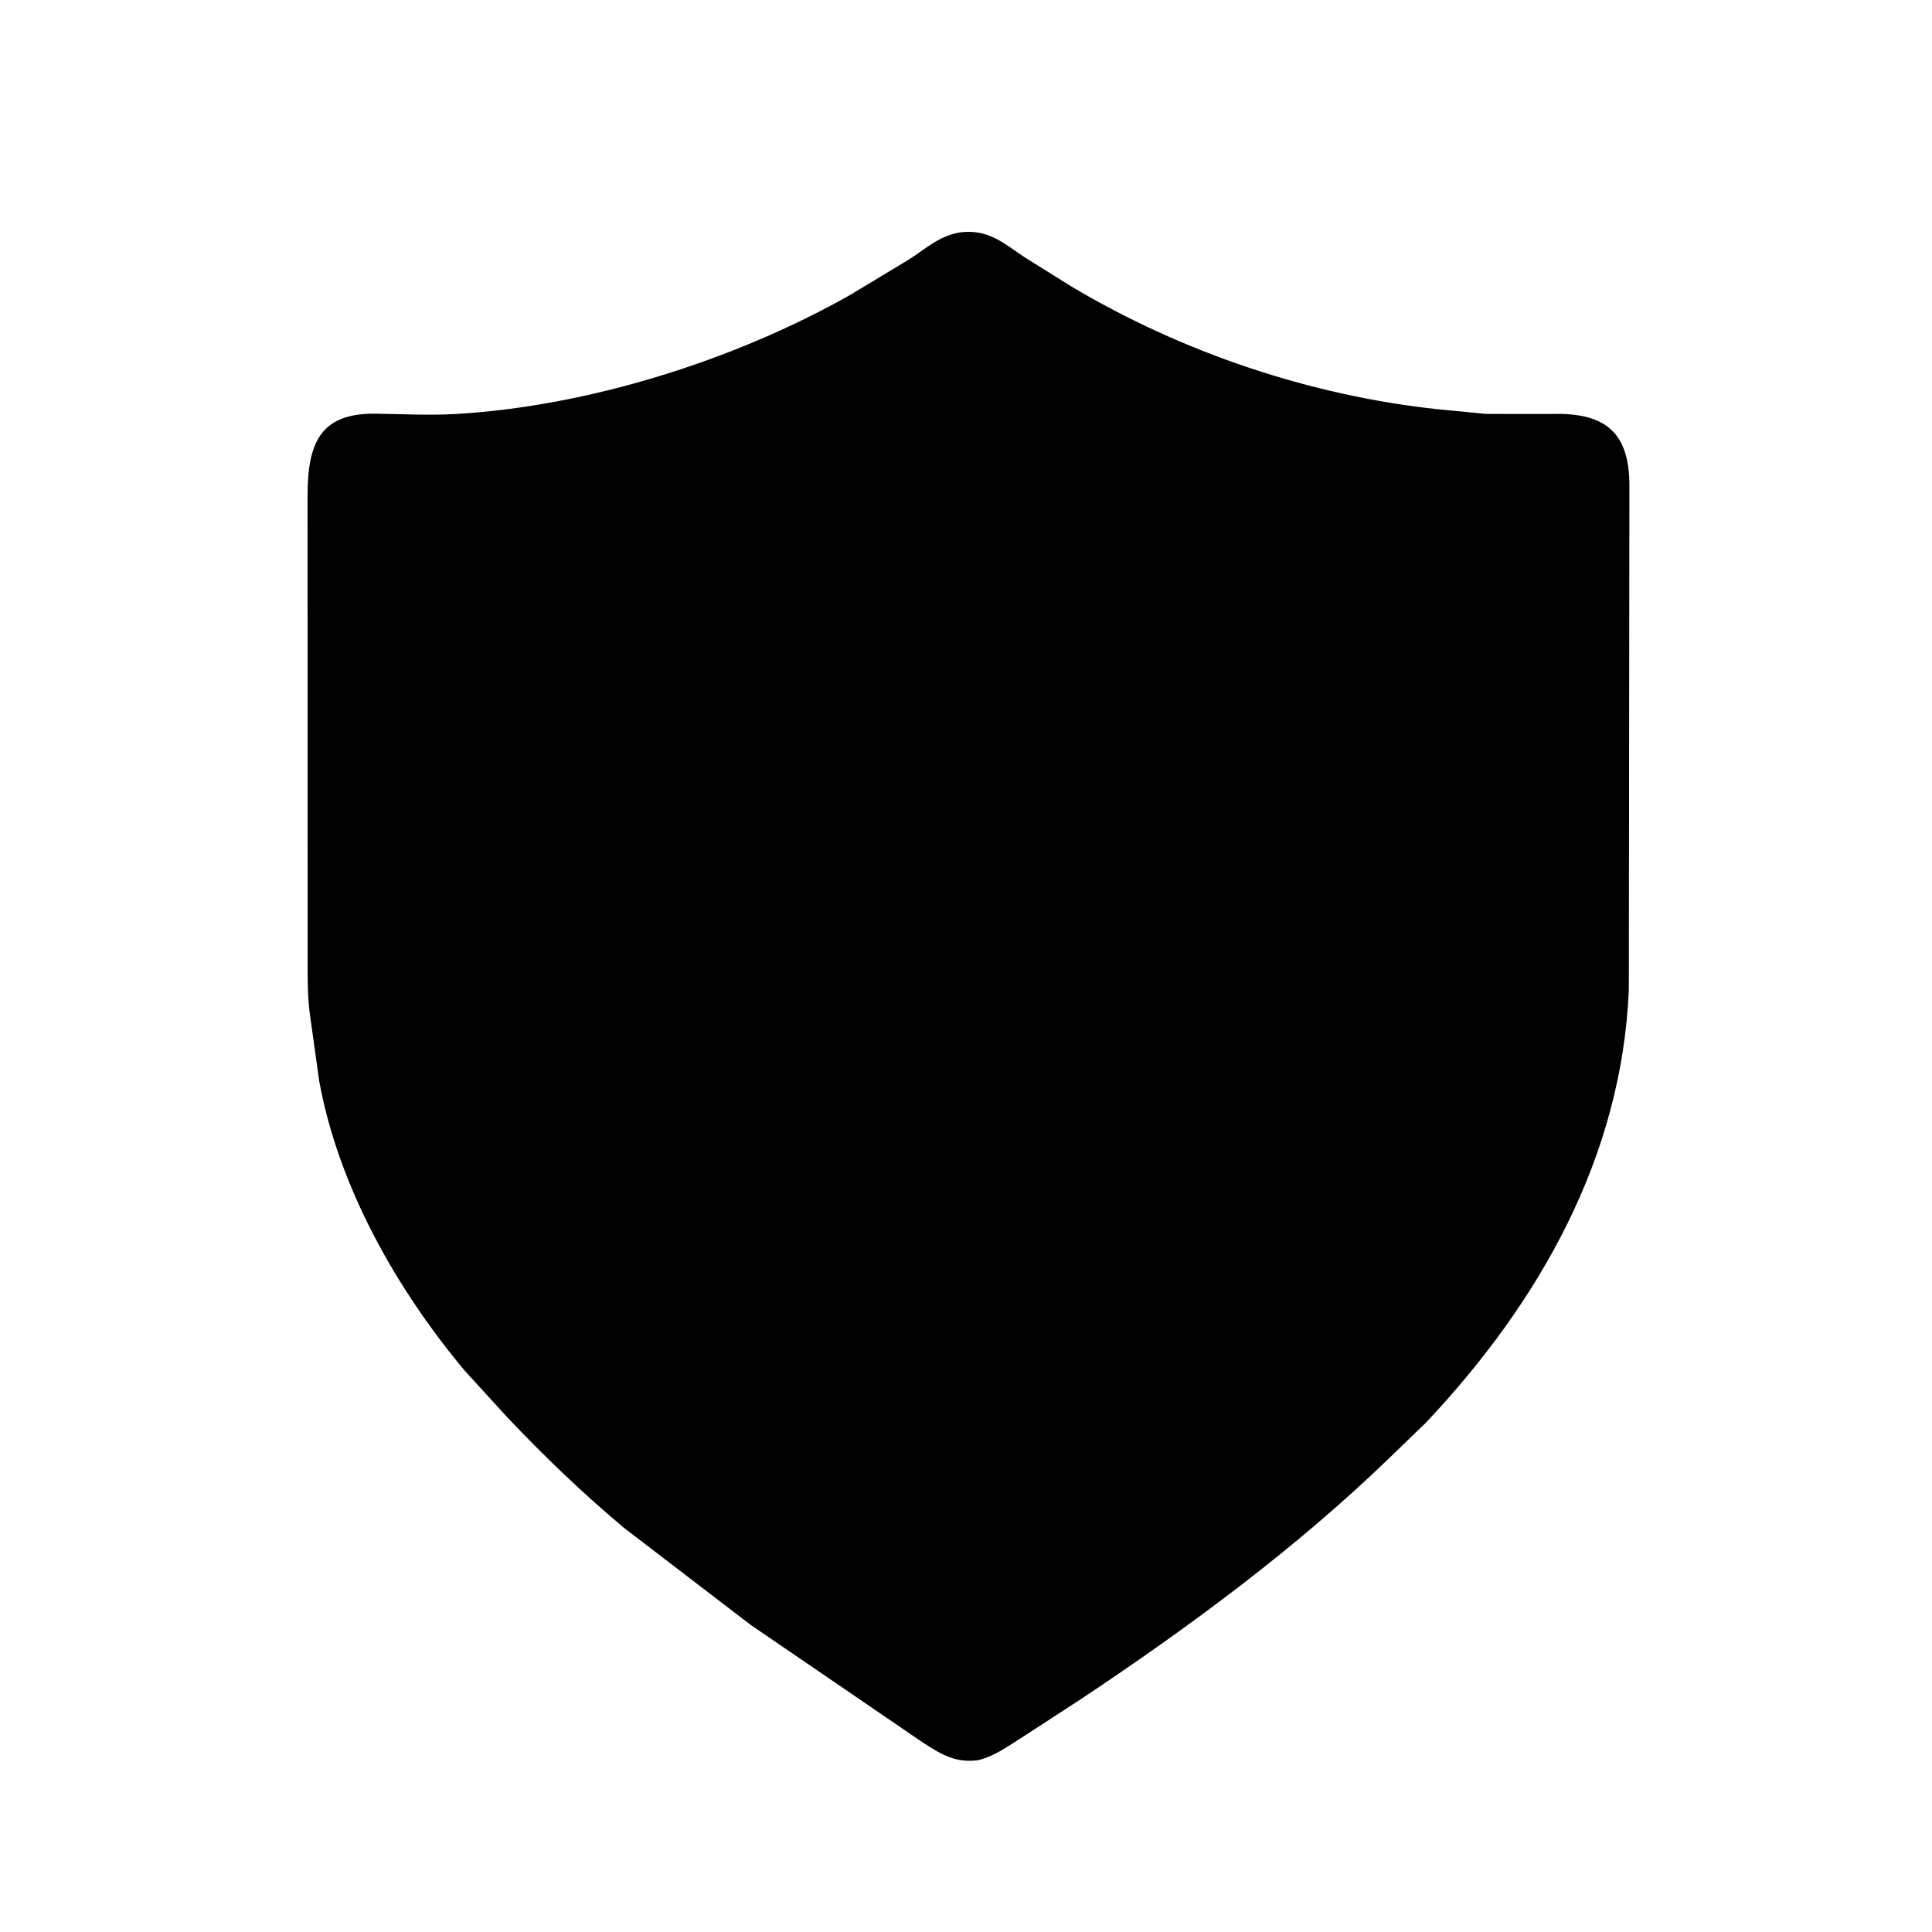 <svg version="1.1" xmlns="http://www.w3.org/2000/svg" style="display: block;" viewBox="0 0 2048 2048" width="640" height="640">
<path transform="translate(0,0)" fill="rgb(0,0,0)" d="M 1036.98 1865.86 C 1013.16 1869.04 998.208 1860.03 978.854 1847.57 L 795.779 1722.46 L 661.5 1619.64 C 617.806 1583.01 576.81 1543.71 537.671 1502.31 L 492.855 1453.25 C 420.243 1366.59 358.84 1258.1 338.362 1145.89 L 328.944 1078.31 C 326.062 1059.56 326.142 1040.51 326.11 1021.6 L 326.02 526.087 C 326.076 470.129 338.839 437.646 398.683 438.529 C 426.478 438.939 455.139 440.44 482.844 438.863 C 623.45 430.856 778.789 381.816 900.535 313.036 L 963.893 274.862 C 982.051 263.048 995.855 249.975 1017.81 246.319 C 1047.76 242.738 1062.96 257.196 1086.18 272.746 L 1135.55 303.582 C 1252.82 373.475 1388.34 419.226 1524.11 433.827 L 1575.58 438.775 L 1644.68 438.841 C 1702.57 437.035 1727.26 459.046 1727.23 515.083 L 1726.63 1048.94 C 1719.28 1226.8 1631.48 1380.68 1512.01 1507.59 L 1473.25 1545.08 C 1374.22 1640.83 1262.03 1723.69 1147.54 1799.99 L 1083 1841.98 C 1068.06 1851.32 1054.35 1861.59 1036.98 1865.86 z"/>
</svg>